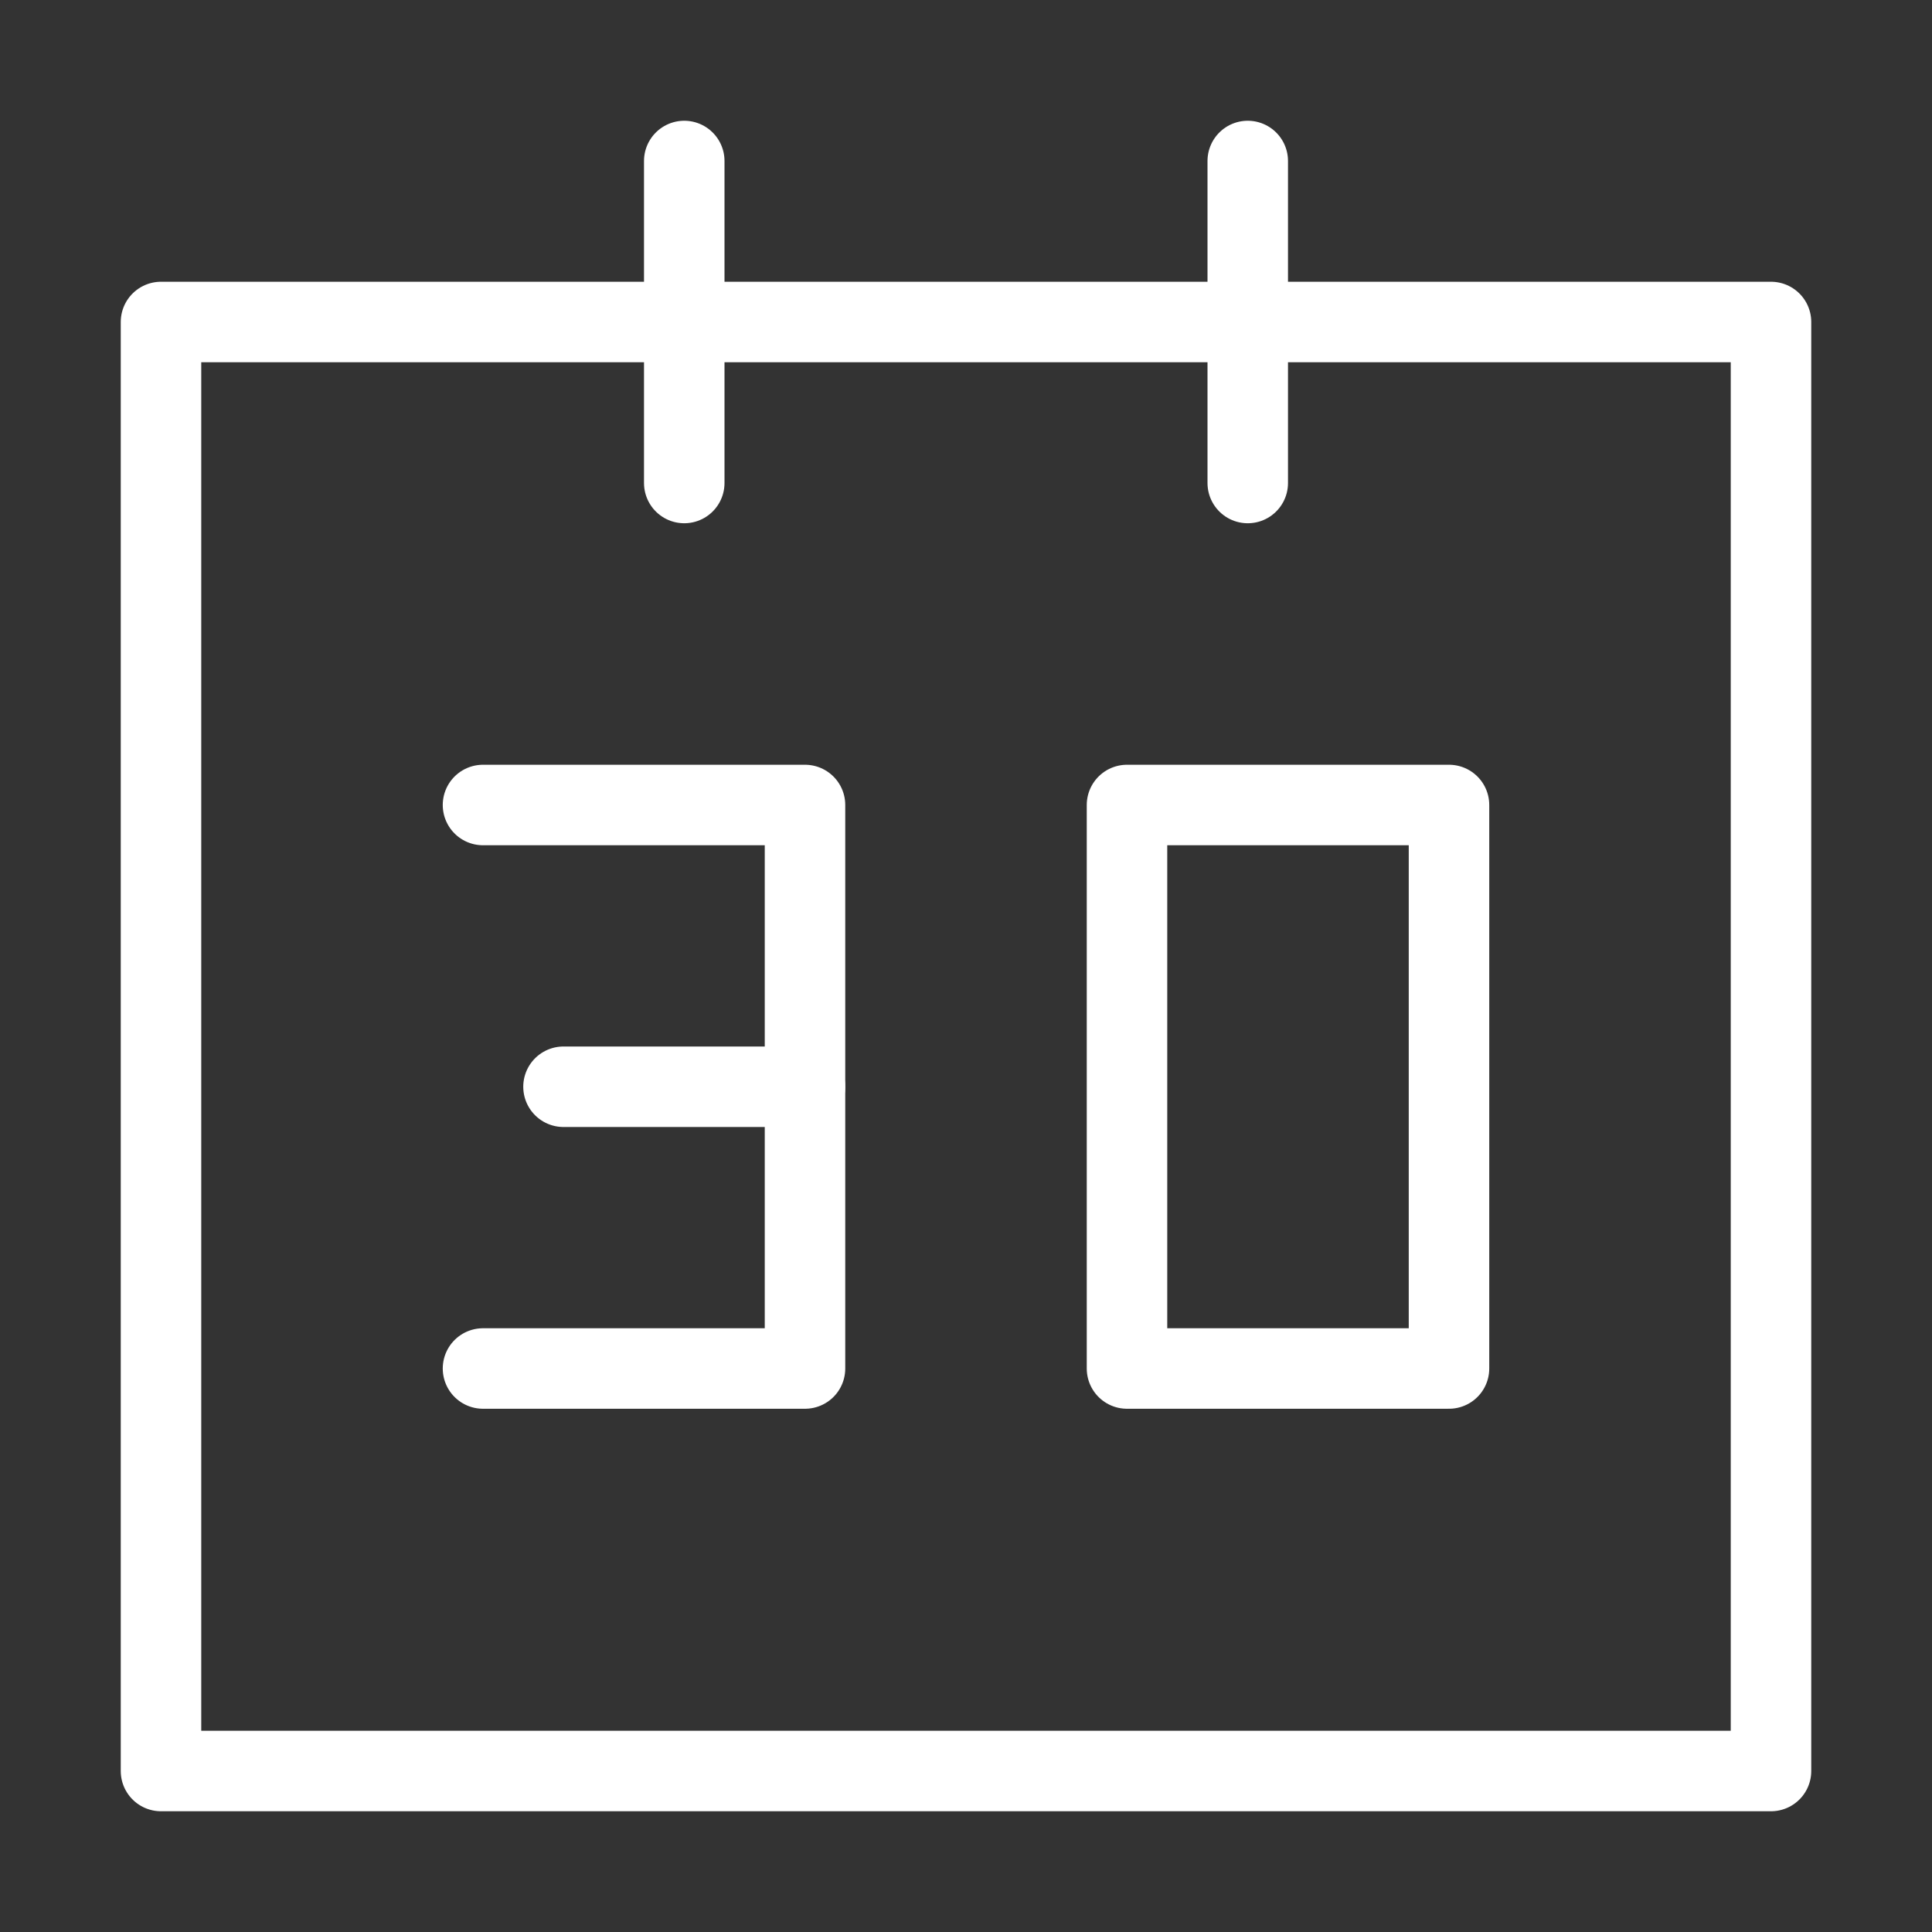 <?xml version="1.0" encoding="UTF-8"?>
<svg id="Layer_1" xmlns="http://www.w3.org/2000/svg" version="1.1" viewBox="0 0 24 24">
  <rect x="0" y="0" width="24" height="24" fill="#333333" stroke="none"/>
  <!-- Generator: Adobe Illustrator 29.5.0, SVG Export Plug-In . SVG Version: 2.1.0 Build 137)  -->
  <defs>
    <style>
      .st0, .st1 {
        fill: none;
        stroke: #fff;
        stroke-linejoin: round;
      }

      .st1 {
        stroke-linecap: round;
      }
    </style>
  </defs>
  <path class="st0" d="M22,4H2v18h20V4Z"/>
  <path class="st1" d="M14,10v7h4v-7h-4Z"/>
  <path class="st1" d="M8.5,2v4"/>
  <path class="st1" d="M15.5,2v4"/>
  <path class="st1" d="M6,10h4v7h-4"/>
  <path class="st1" d="M10,13.5h-3"/>
</svg>